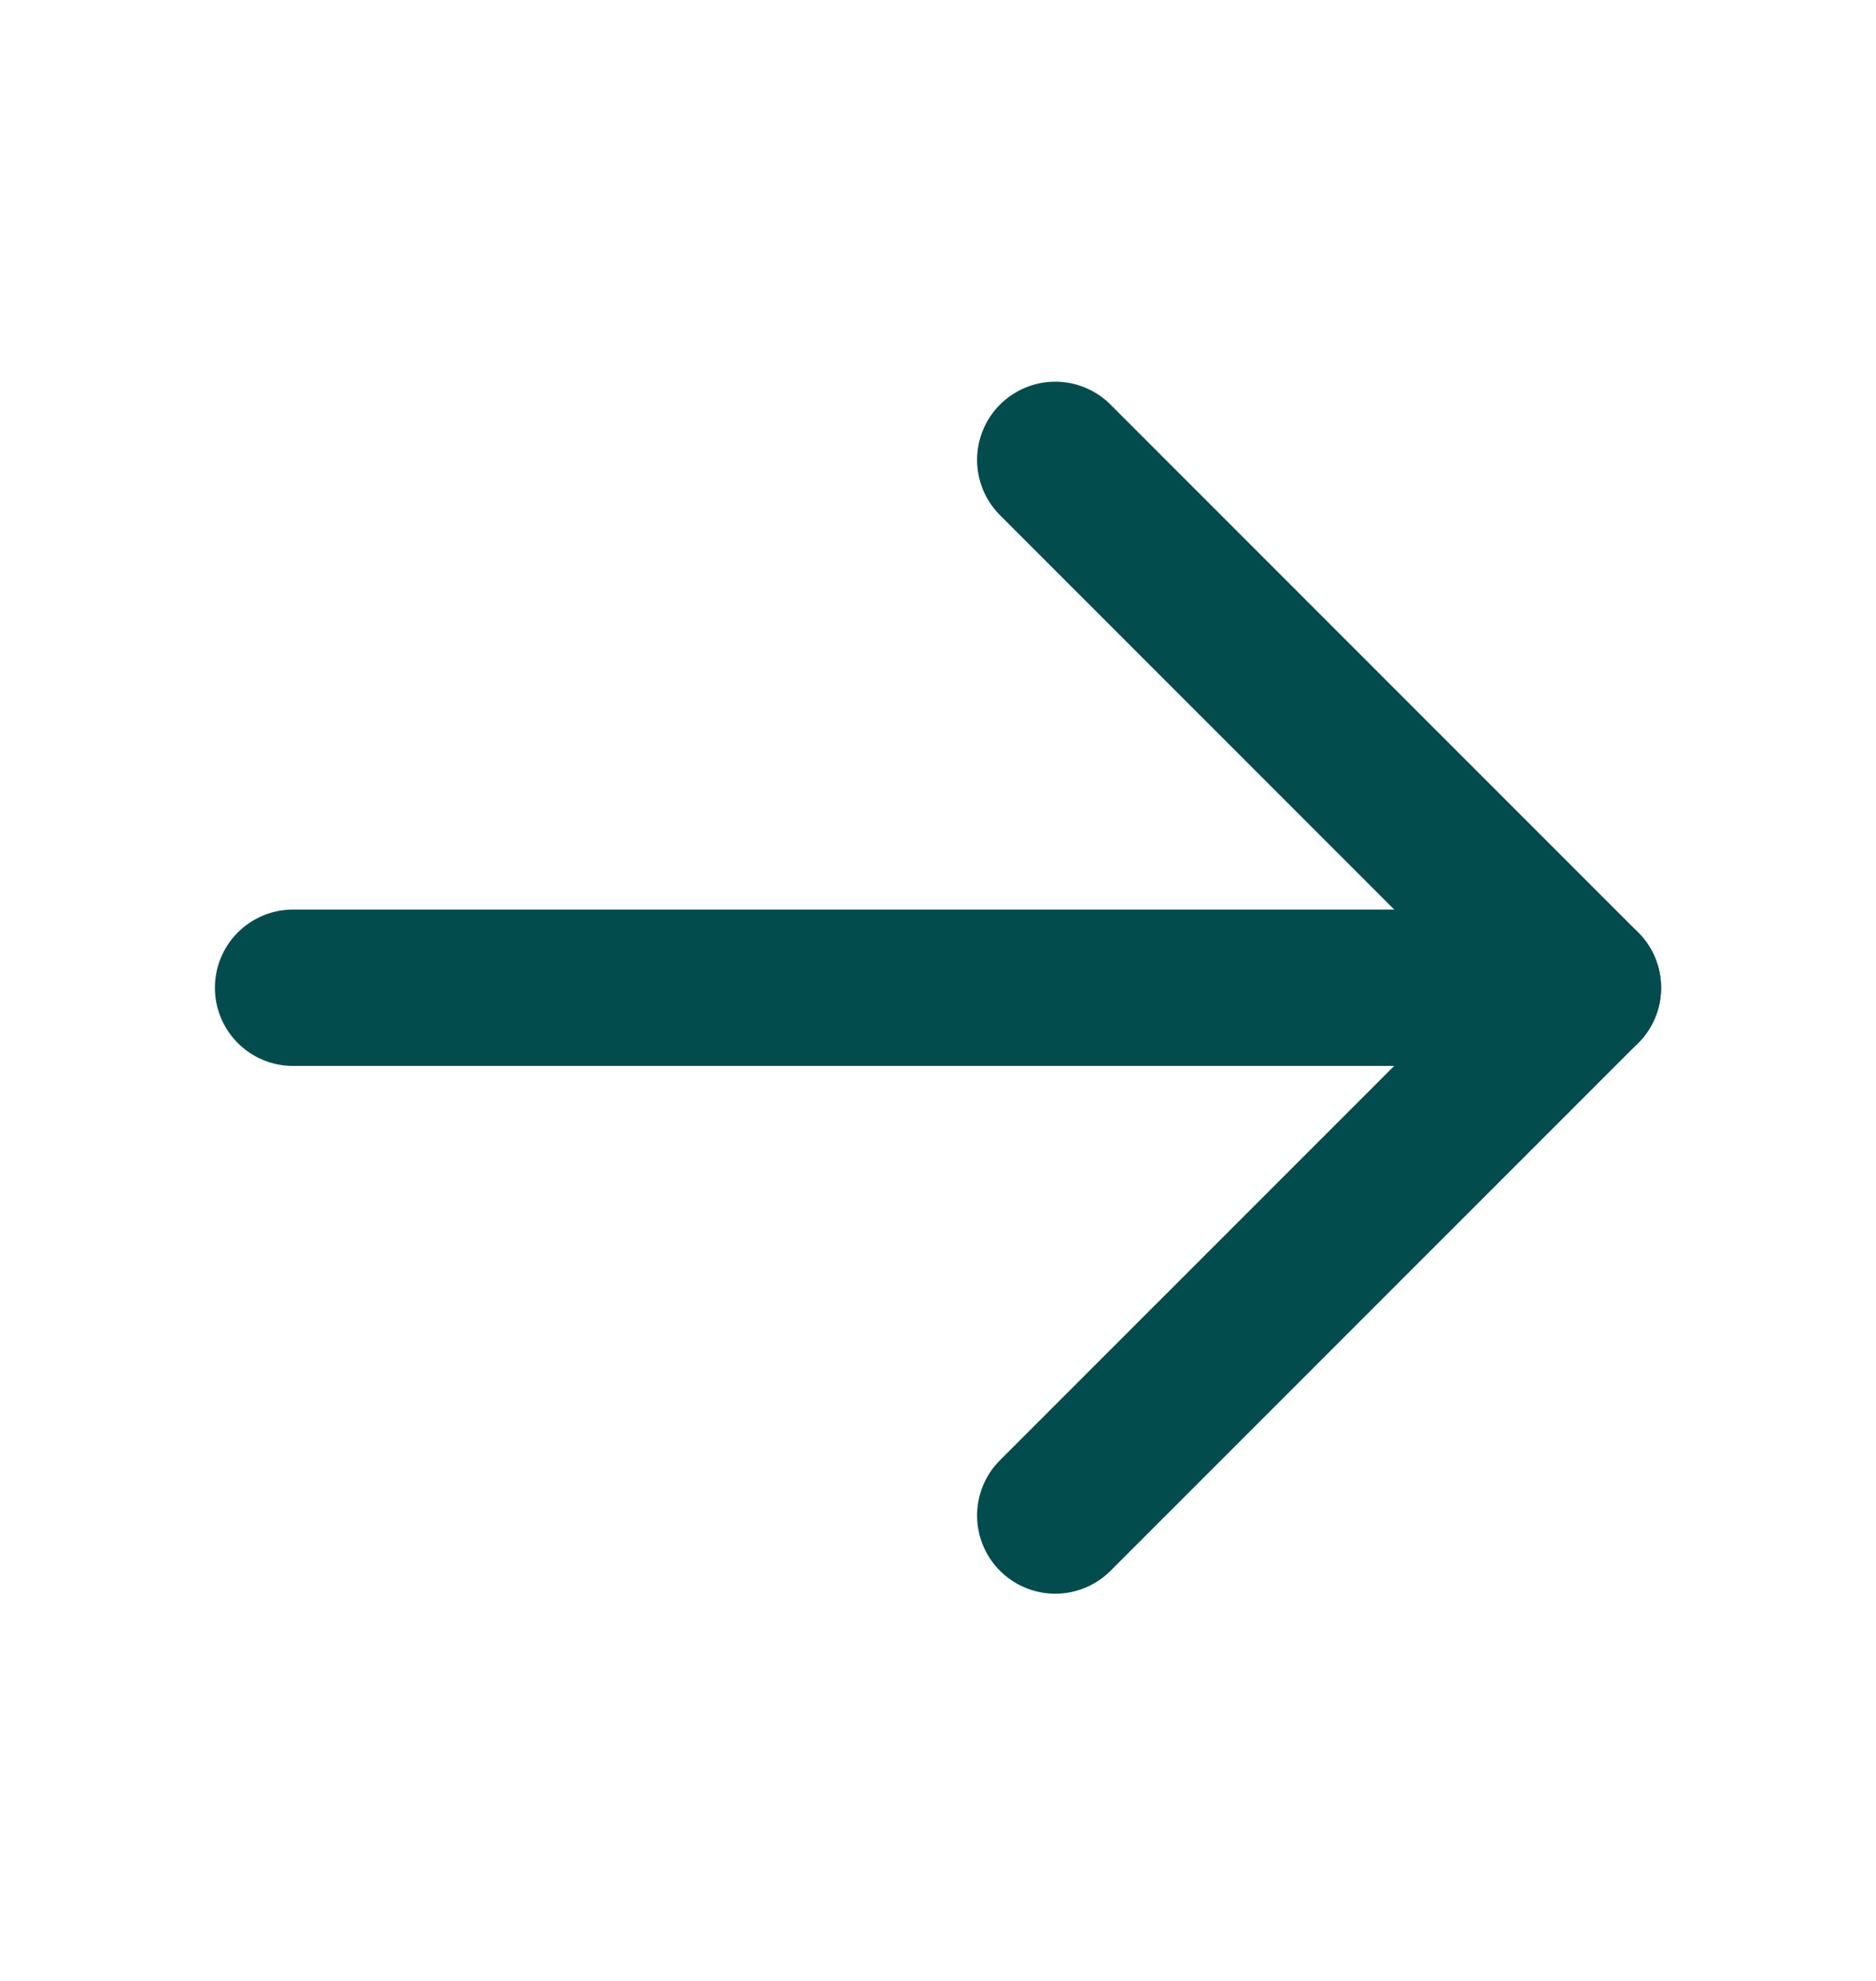 <svg width="18" height="19" viewBox="0 0 18 19" fill="none" xmlns="http://www.w3.org/2000/svg">
<path d="M2.812 9.474H15.188" stroke="#024C4D" stroke-width="1.5" stroke-linecap="round" stroke-linejoin="round"/>
<path d="M10.125 4.411L15.188 9.474L10.125 14.536" stroke="#024C4D" stroke-width="1.5" stroke-linecap="round" stroke-linejoin="round"/>
</svg>
